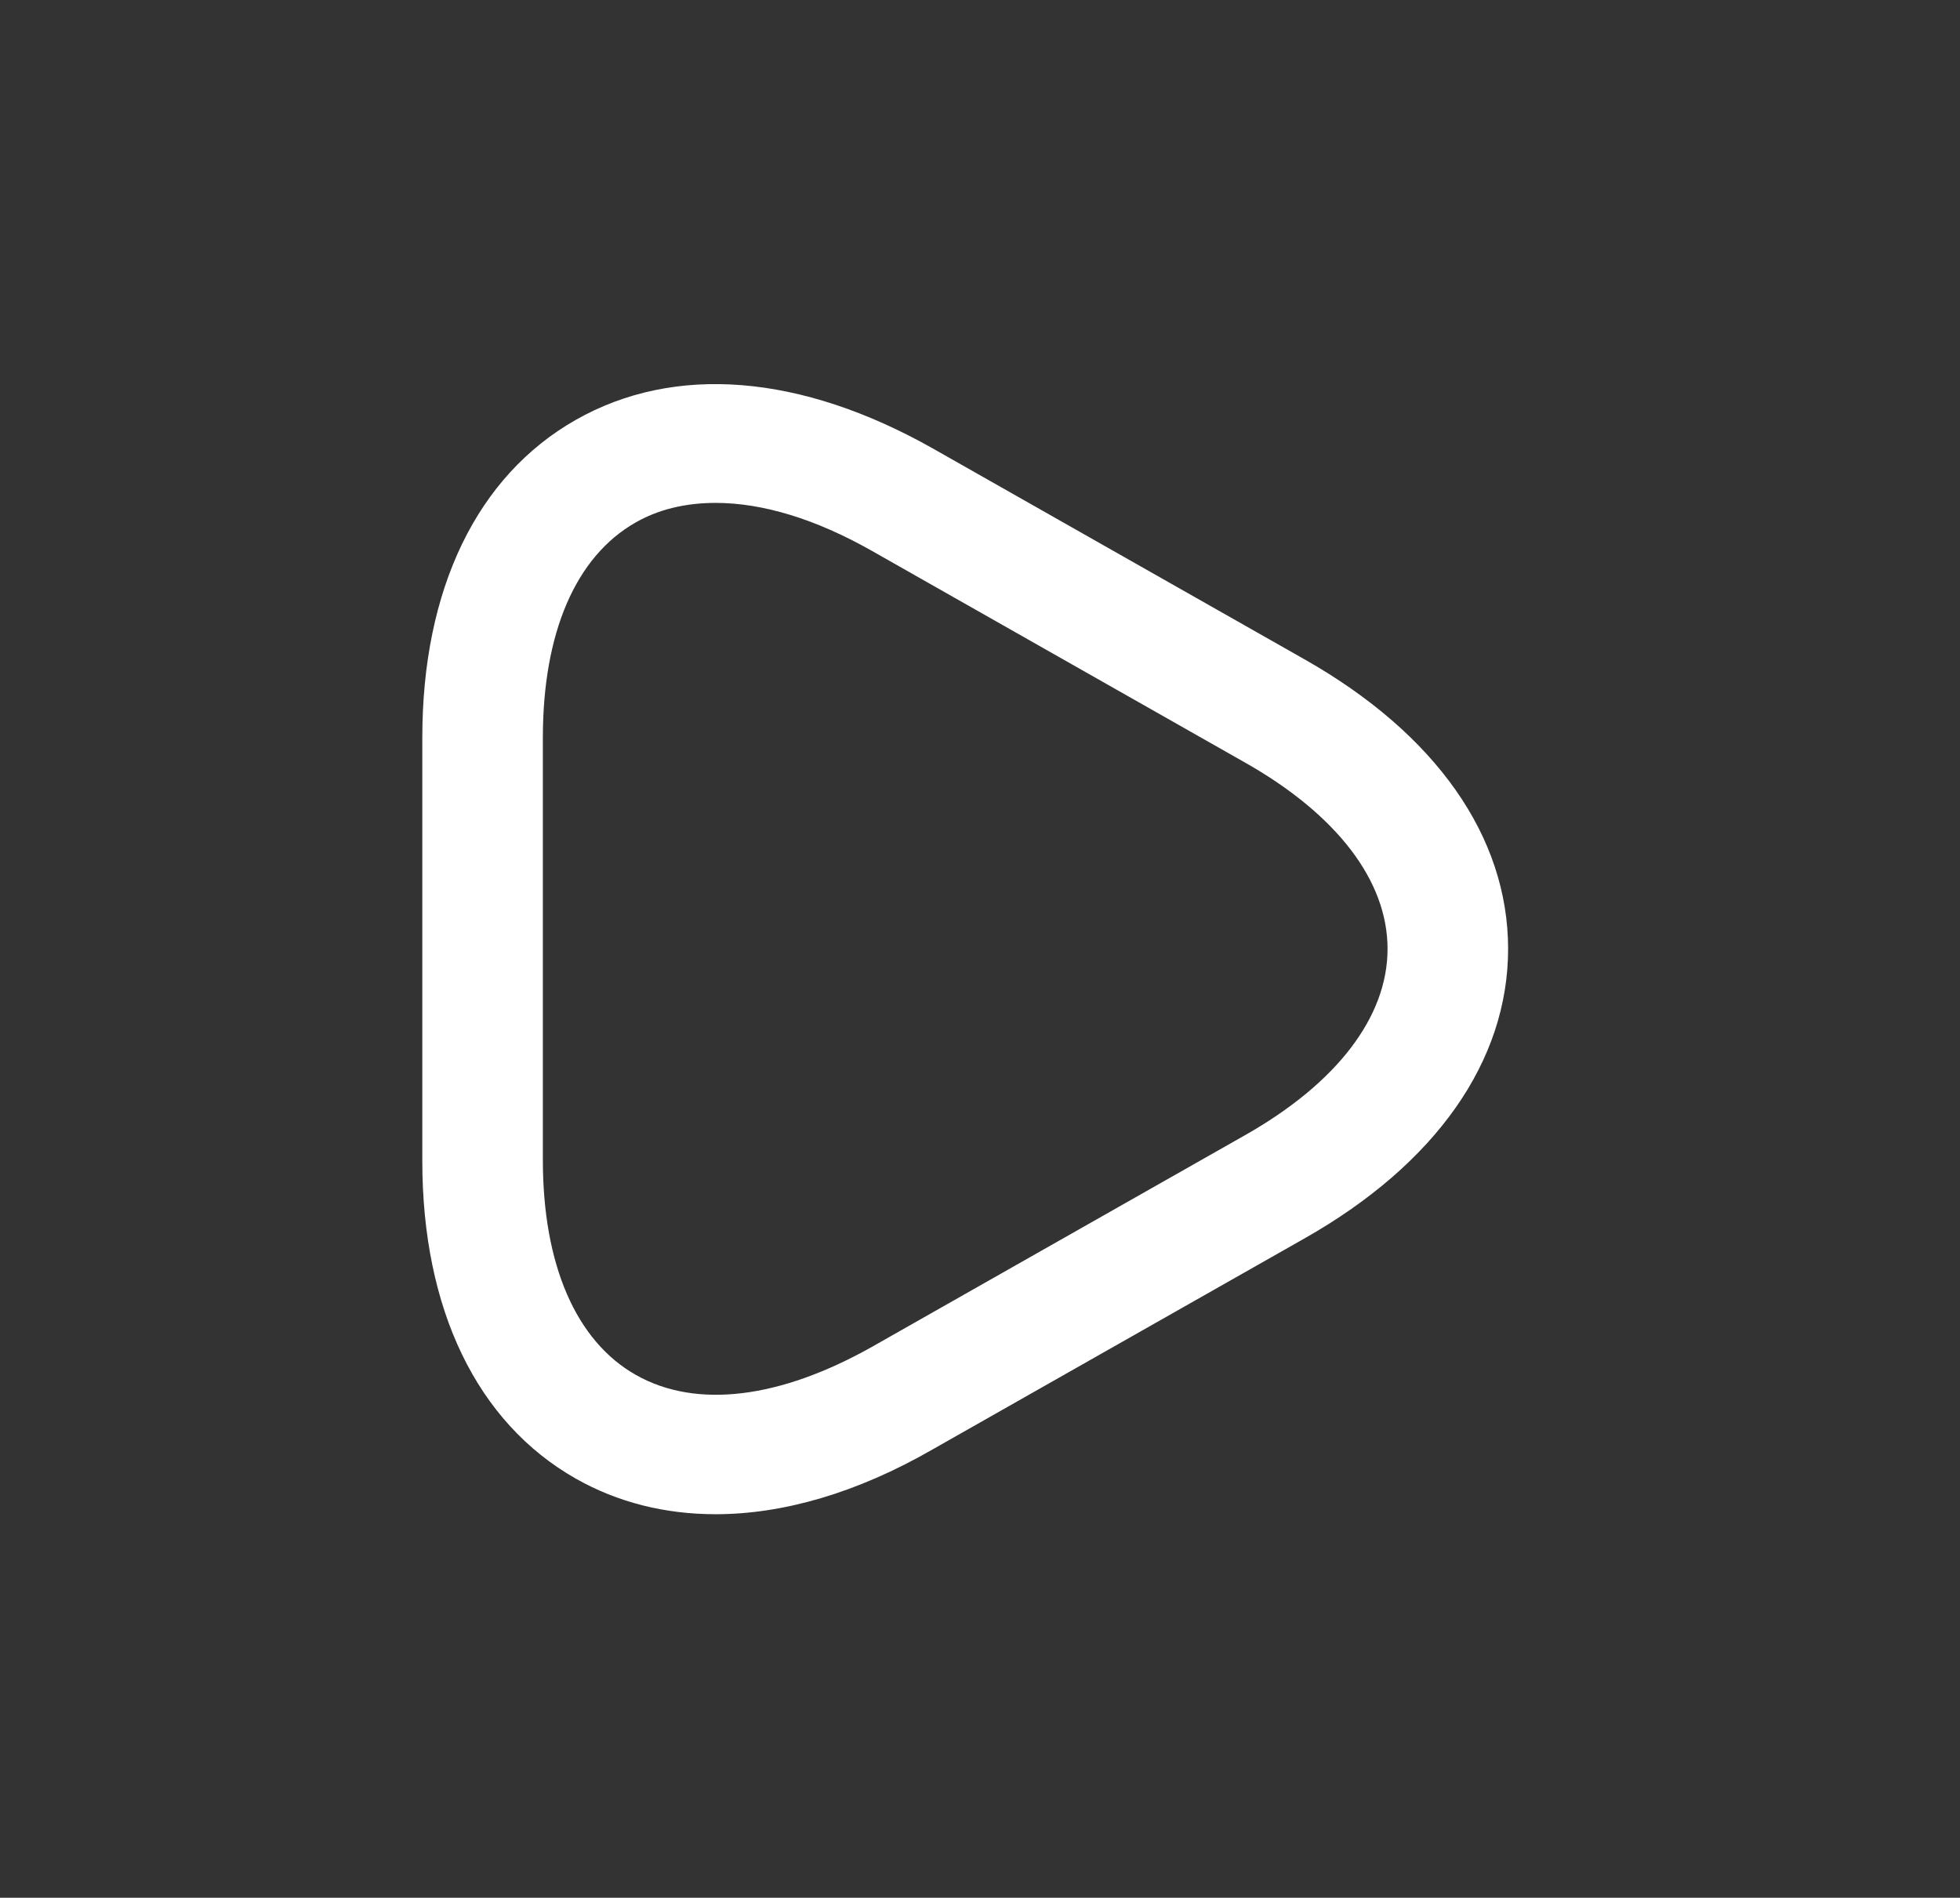 <svg width="63" height="61" viewBox="0 0 63 61" fill="none" xmlns="http://www.w3.org/2000/svg">
<rect x="0" y="0" width="63" height="61" fill="#333333" stroke="none"/>
<path d="M23.003 48.673C21.376 48.673 19.852 48.292 18.508 47.529C15.331 45.725 13.574 42.09 13.574 37.312V23.714C13.574 18.936 15.331 15.301 18.508 13.496C21.686 11.692 25.742 12.022 29.978 14.412L41.939 21.198C46.15 23.587 48.475 26.891 48.475 30.5C48.475 34.109 46.15 37.414 41.939 39.803L29.978 46.589C27.55 47.987 25.173 48.673 23.003 48.673ZM23.003 16.165C22.048 16.165 21.169 16.369 20.42 16.801C18.508 17.894 17.449 20.334 17.449 23.714V37.286C17.449 40.642 18.508 43.107 20.446 44.2C22.383 45.293 25.07 44.962 28.041 43.285L40.002 36.499C42.972 34.821 44.6 32.686 44.6 30.5C44.6 28.314 42.972 26.179 40.002 24.502L28.041 17.716C26.207 16.674 24.502 16.165 23.003 16.165Z" fill="white"/>
</svg>
